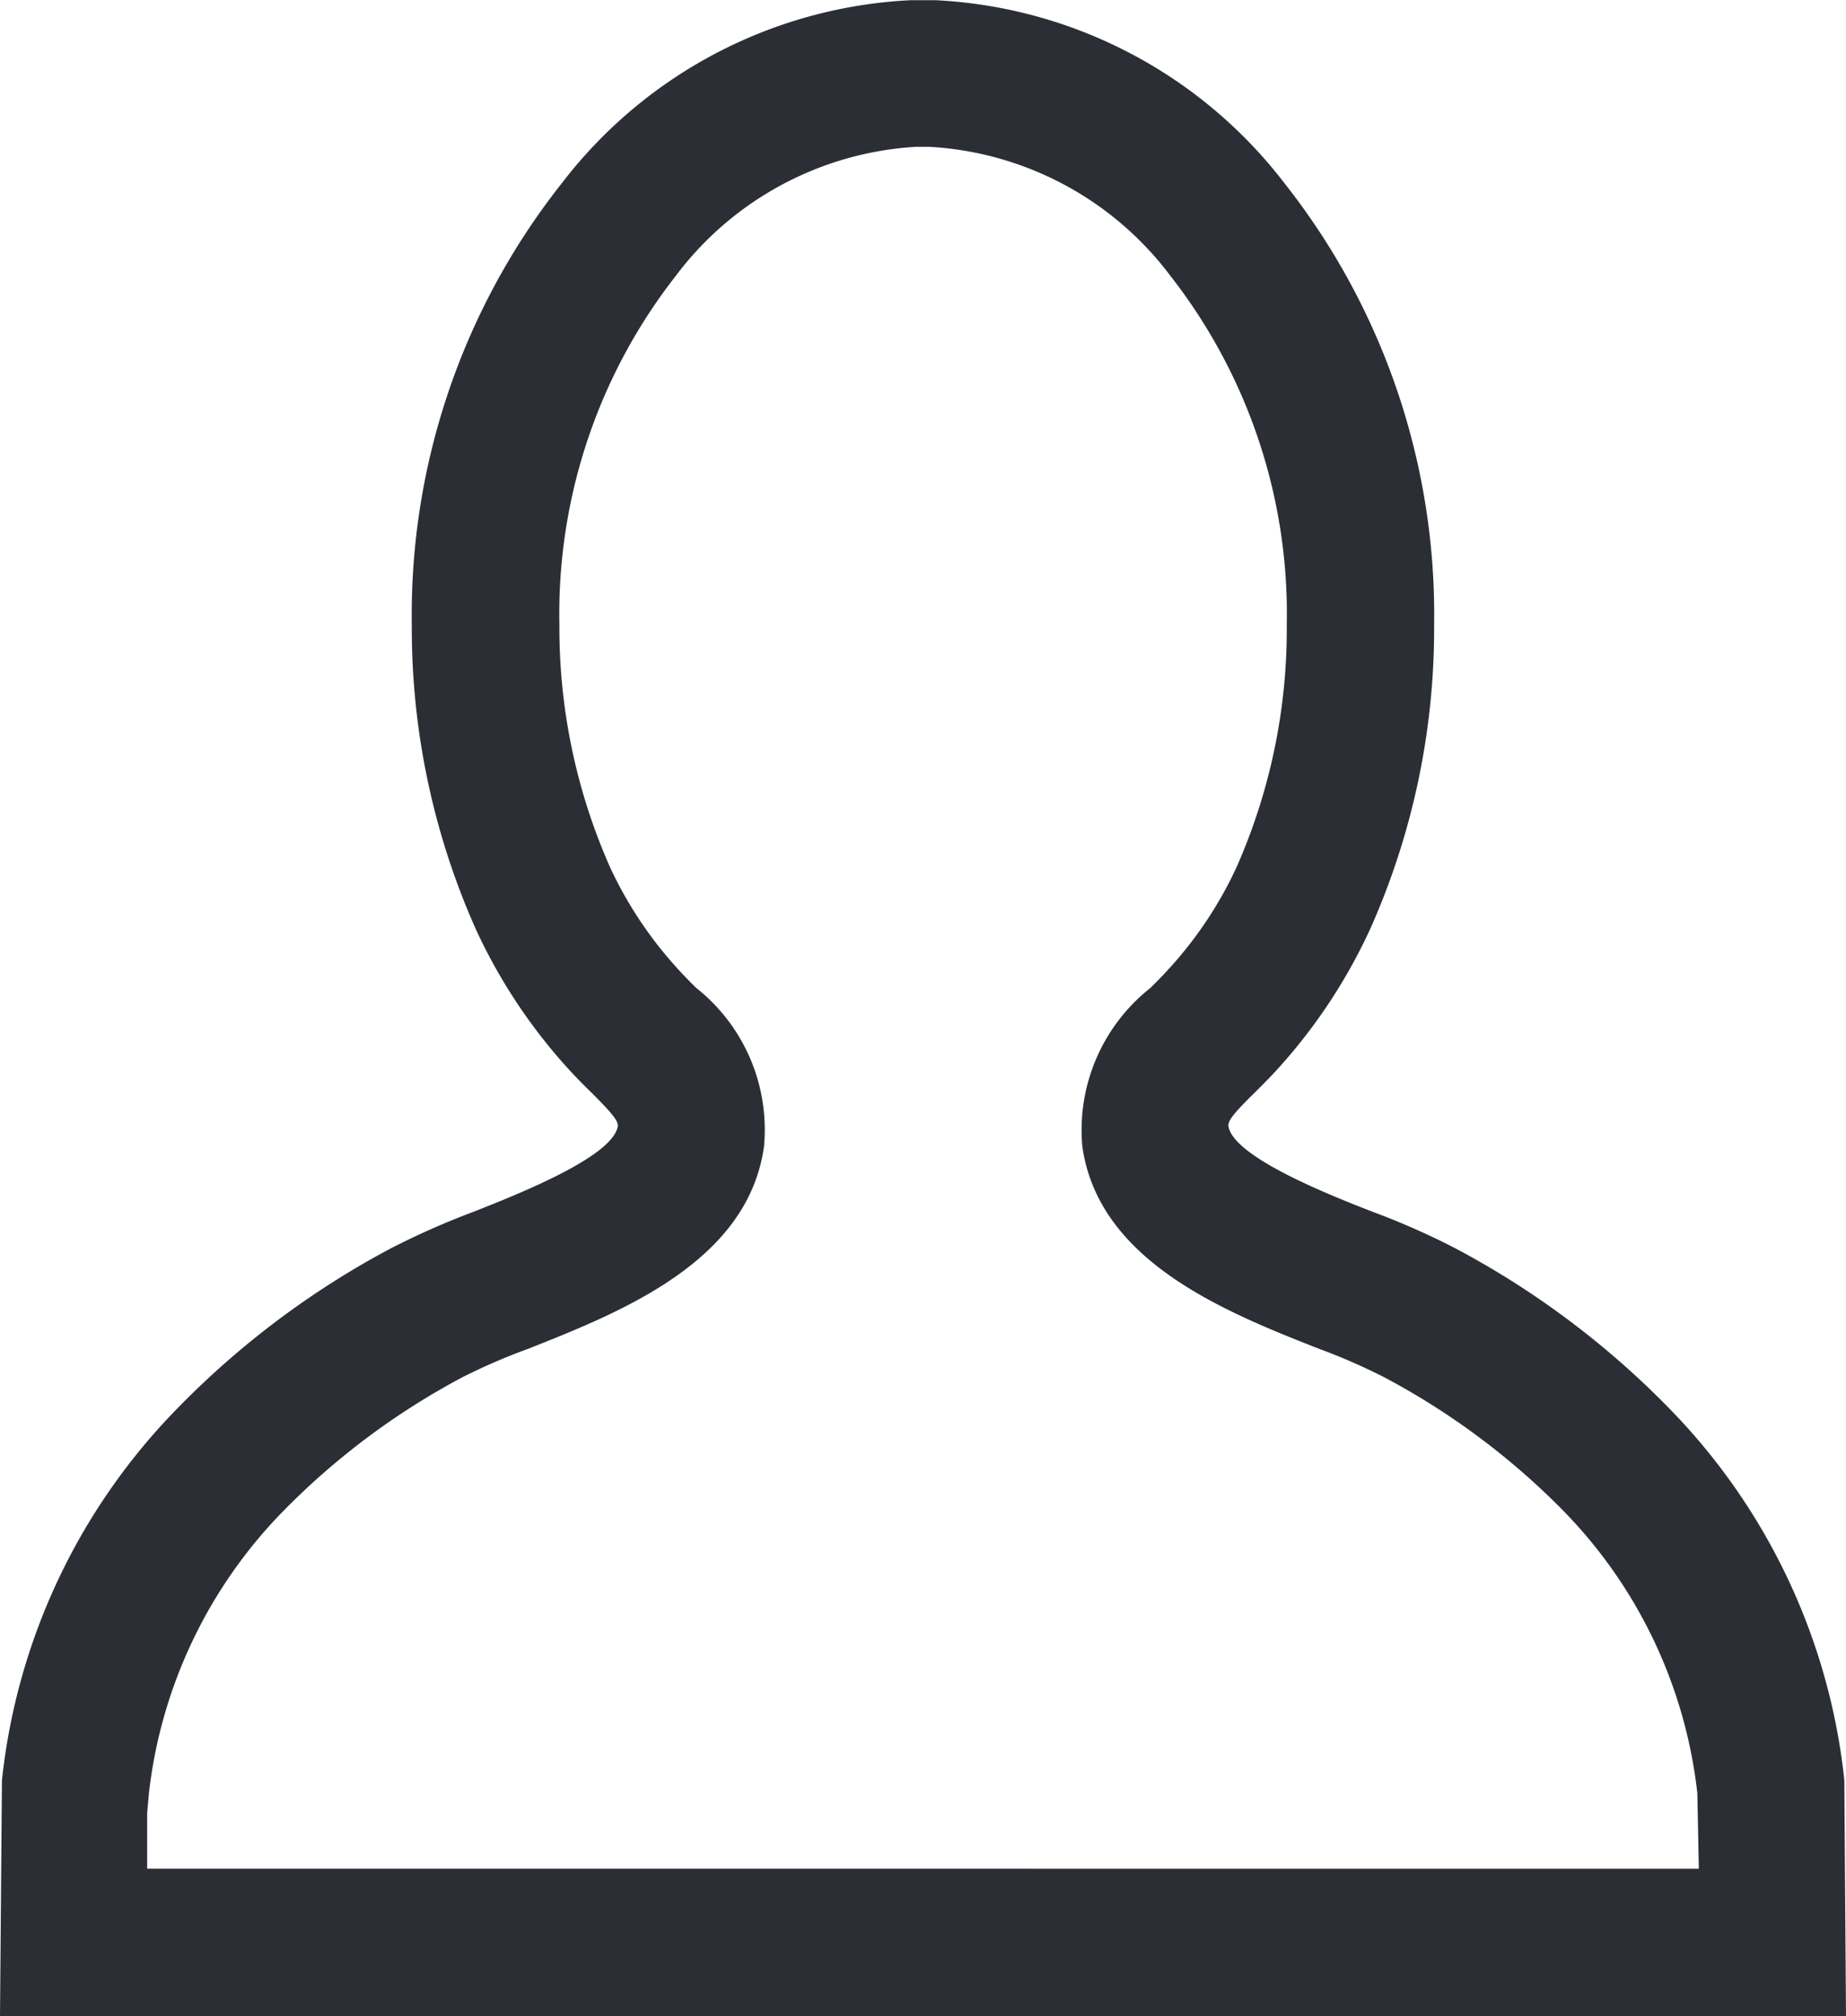 <svg xmlns="http://www.w3.org/2000/svg" width="20.948" height="22.875" viewBox="0 0 20.948 22.875"><defs><style>.a{fill:#2b2e34;}</style></defs><path class="a" d="M.9.866a7.1,7.1,0,0,0-1.981-4.21A9.81,9.81,0,0,0-3.513-5.166,8.424,8.424,0,0,0-4.45-5.58c-.516-.2-1.591-.629-1.639-.975-.008-.063.08-.164.3-.38.075-.075.151-.15.225-.23A6.226,6.226,0,0,0-4.479-8.793a8.363,8.363,0,0,0,.724-3.441A7.9,7.9,0,0,0-5.45-17.248a5.319,5.319,0,0,0-3.968-2.081l-.141,0H-9.6l-.09,0a5.312,5.312,0,0,0-3.966,2.08,7.893,7.893,0,0,0-1.7,5.015,8.387,8.387,0,0,0,.724,3.441,6.21,6.21,0,0,0,1.087,1.628c.073.078.149.156.227.231.216.216.305.317.3.379-.049.346-1.124.771-1.64.975a8.821,8.821,0,0,0-.936.414,9.8,9.8,0,0,0-2.429,1.823A7.1,7.1,0,0,0-20.007.87l-.022,2.674H.919ZM-18.359,1.872l0-.631.02-.226A5.452,5.452,0,0,1-16.8-2.2a8.3,8.3,0,0,1,2.023-1.506,6.9,6.9,0,0,1,.738-.319c1.053-.417,2.5-.988,2.68-2.3a2.053,2.053,0,0,0-.774-1.8c-.057-.057-.117-.117-.173-.178a4.544,4.544,0,0,1-.8-1.187,6.7,6.7,0,0,1-.575-2.75,6.221,6.221,0,0,1,1.317-3.956,3.679,3.679,0,0,1,2.727-1.469h.155a3.675,3.675,0,0,1,2.739,1.47,6.225,6.225,0,0,1,1.316,3.955A6.679,6.679,0,0,1-6-9.484,4.517,4.517,0,0,1-6.8-8.3c-.055.061-.115.119-.172.177a2.055,2.055,0,0,0-.775,1.8c.184,1.307,1.626,1.879,2.679,2.294a6.868,6.868,0,0,1,.738.321A8.3,8.3,0,0,1-2.3-2.2,5.445,5.445,0,0,1-.768,1.016l.017.857Z" transform="translate(20.029 19.331)"/></svg>